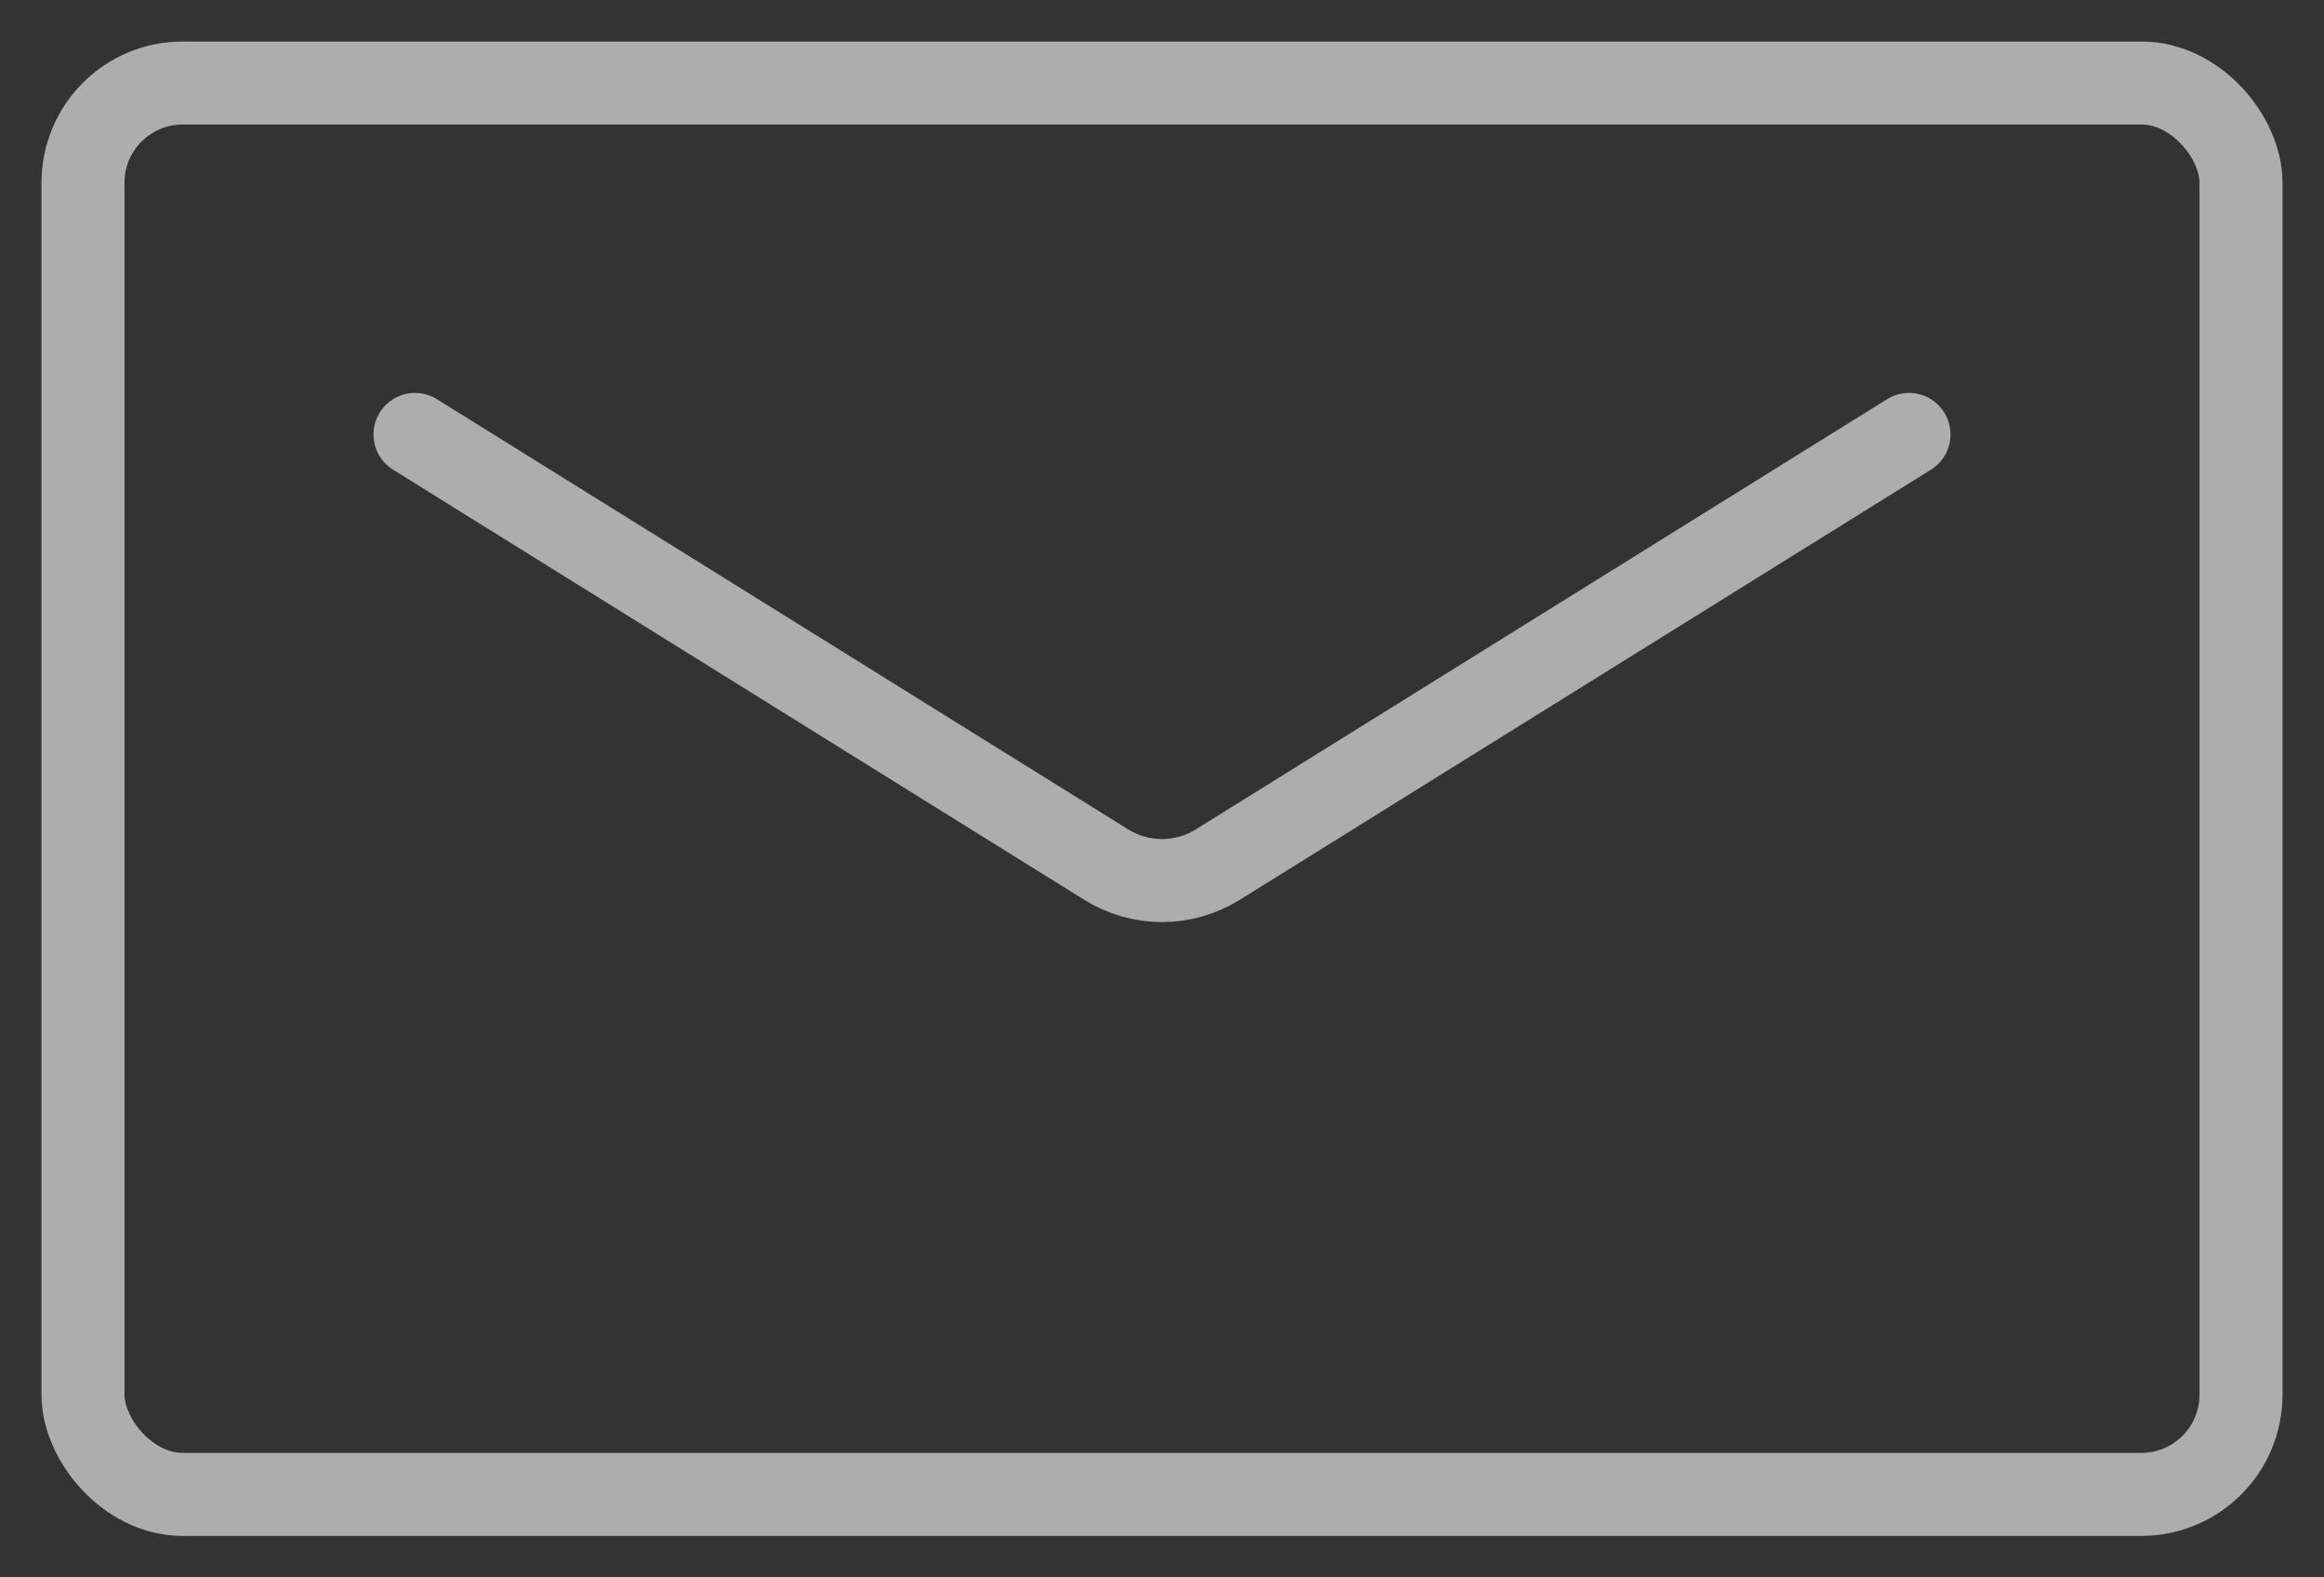 <svg xmlns="http://www.w3.org/2000/svg" width="28" height="19" viewBox="0 0 28 19">
    <rect x="0" y="0" width="28" height="19" fill="#333333" stroke="none"/>
    <g fill="none" fill-rule="evenodd" opacity=".6">
        <g stroke="#FFF">
            <g>
                <g>
                    <g transform="translate(-1037 -82) translate(135 61) translate(901 15) translate(2 6.333)">
                        <rect width="26" height="17" y=".667" rx="1.2"/>
                        <path stroke-linecap="round" d="M4 4.9l8.326 5.18c.413.258.935.258 1.348 0L22 4.9"/>
                    </g>
                </g>
            </g>
        </g>
    </g>
</svg>
